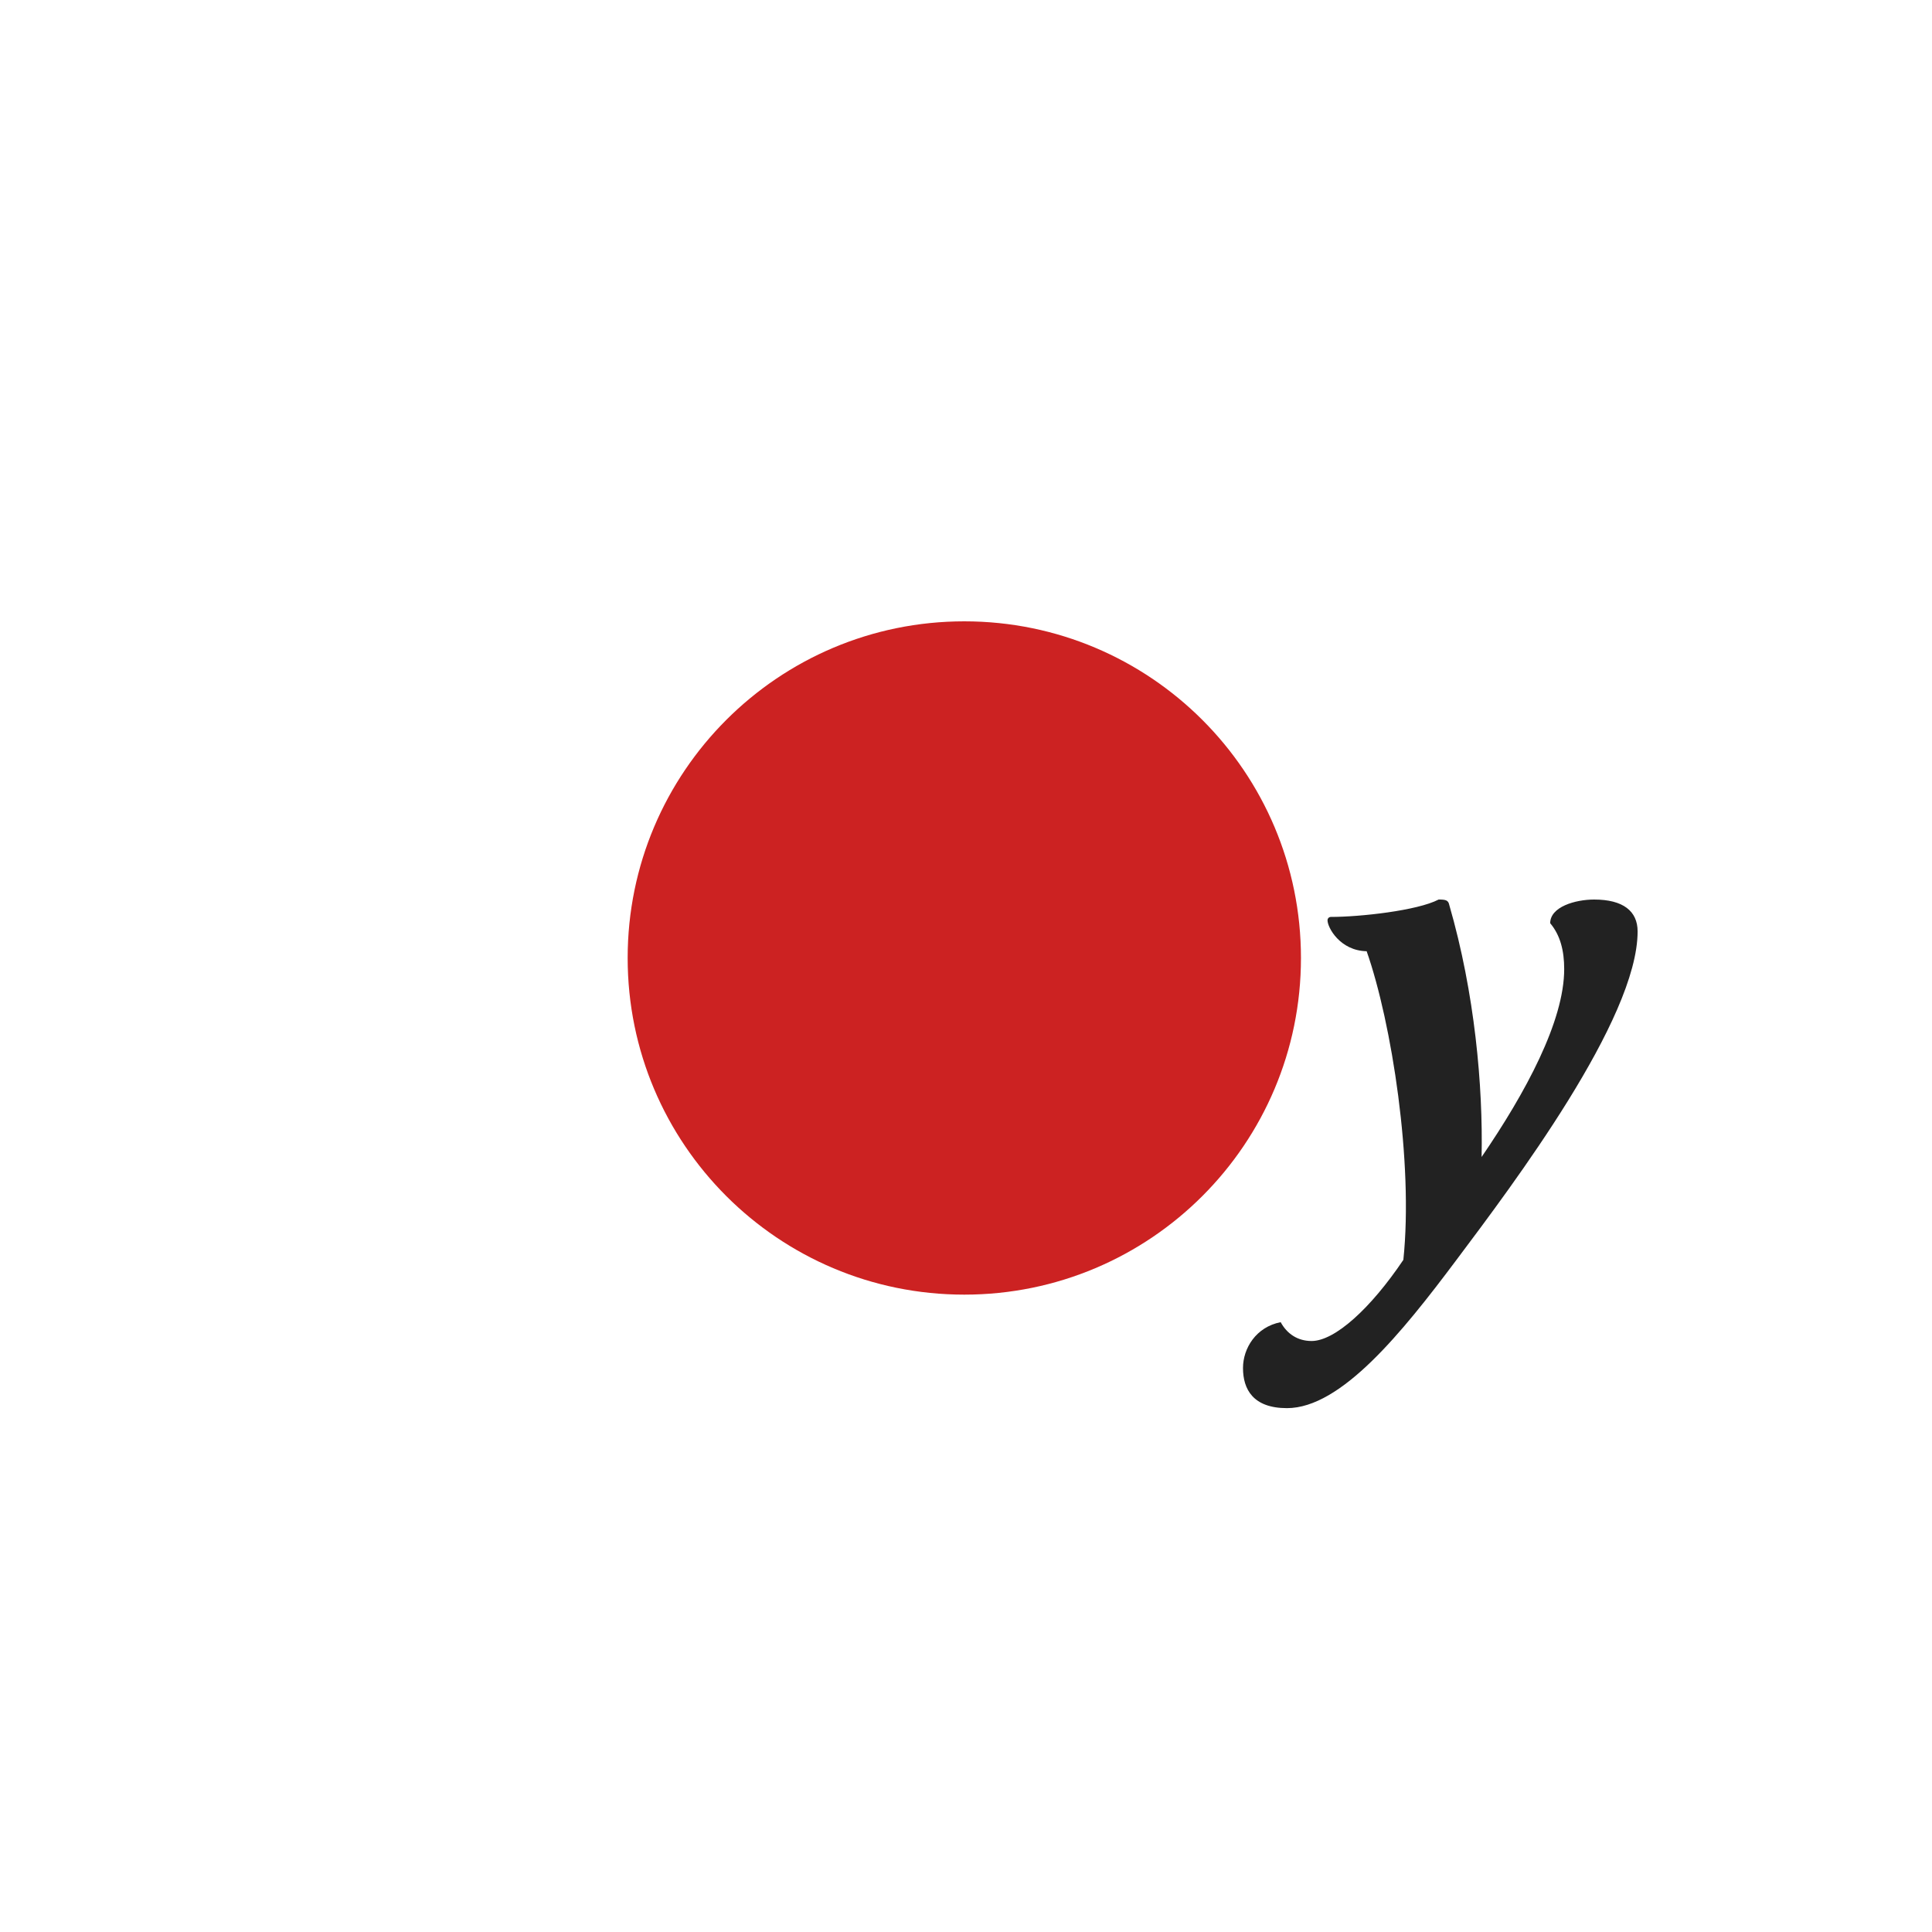 <svg xmlns="http://www.w3.org/2000/svg" data-name="Vrstva 2" viewBox="0 0 400 400"><g data-name="uuid-682ee33c-f545-47b7-b1d5-6f47db08db2f"><g data-name="uuid-fed842ae-18a7-490a-9774-72e5df4a618f"><g data-name="uuid-4cacc829-f5db-42dd-ad64-33cbacfb871d"><path style="fill:#fff;stroke-width:0" d="M0 0h400v400H0z" data-name="uuid-aa86d02f-3013-4392-9f64-a966b36d969c"/></g><path d="M269.35 198.34c0 38.5-31.2 69.7-69.7 69.7s-69.7-31.2-69.7-69.7 31.2-69.7 69.7-69.7 69.7 31.2 69.7 69.7" style="fill:#c22;stroke-width:0"/><path d="M282.95 196.94c-5.5-.1-8.1-4.9-8.1-6.4 0-.4.3-.7.7-.7 6 0 17.9-1.3 22.3-3.6 1.4 0 2 .1 2.2 1.1 5.3 18.3 7 37.5 6.7 52.2 9.1-13.3 17.1-28.1 17.1-38.9 0-3.8-.8-7-2.9-9.5 0-3.4 5.2-4.9 9.1-4.9 6 0 9 2.4 9 6.6 0 18.2-25.8 52.4-37.5 68-11.3 15.1-23.9 30.7-35.1 30.7-7 0-9.1-3.9-9.1-8.3 0-4.1 2.7-8.5 7.8-9.5 1.3 2.4 3.5 3.9 6.4 3.9 4.8 0 12.2-6.7 19-16.8 2.1-20.1-2.4-49.1-7.6-63.9" style="fill:#222;stroke-width:0"/></g></g></svg>